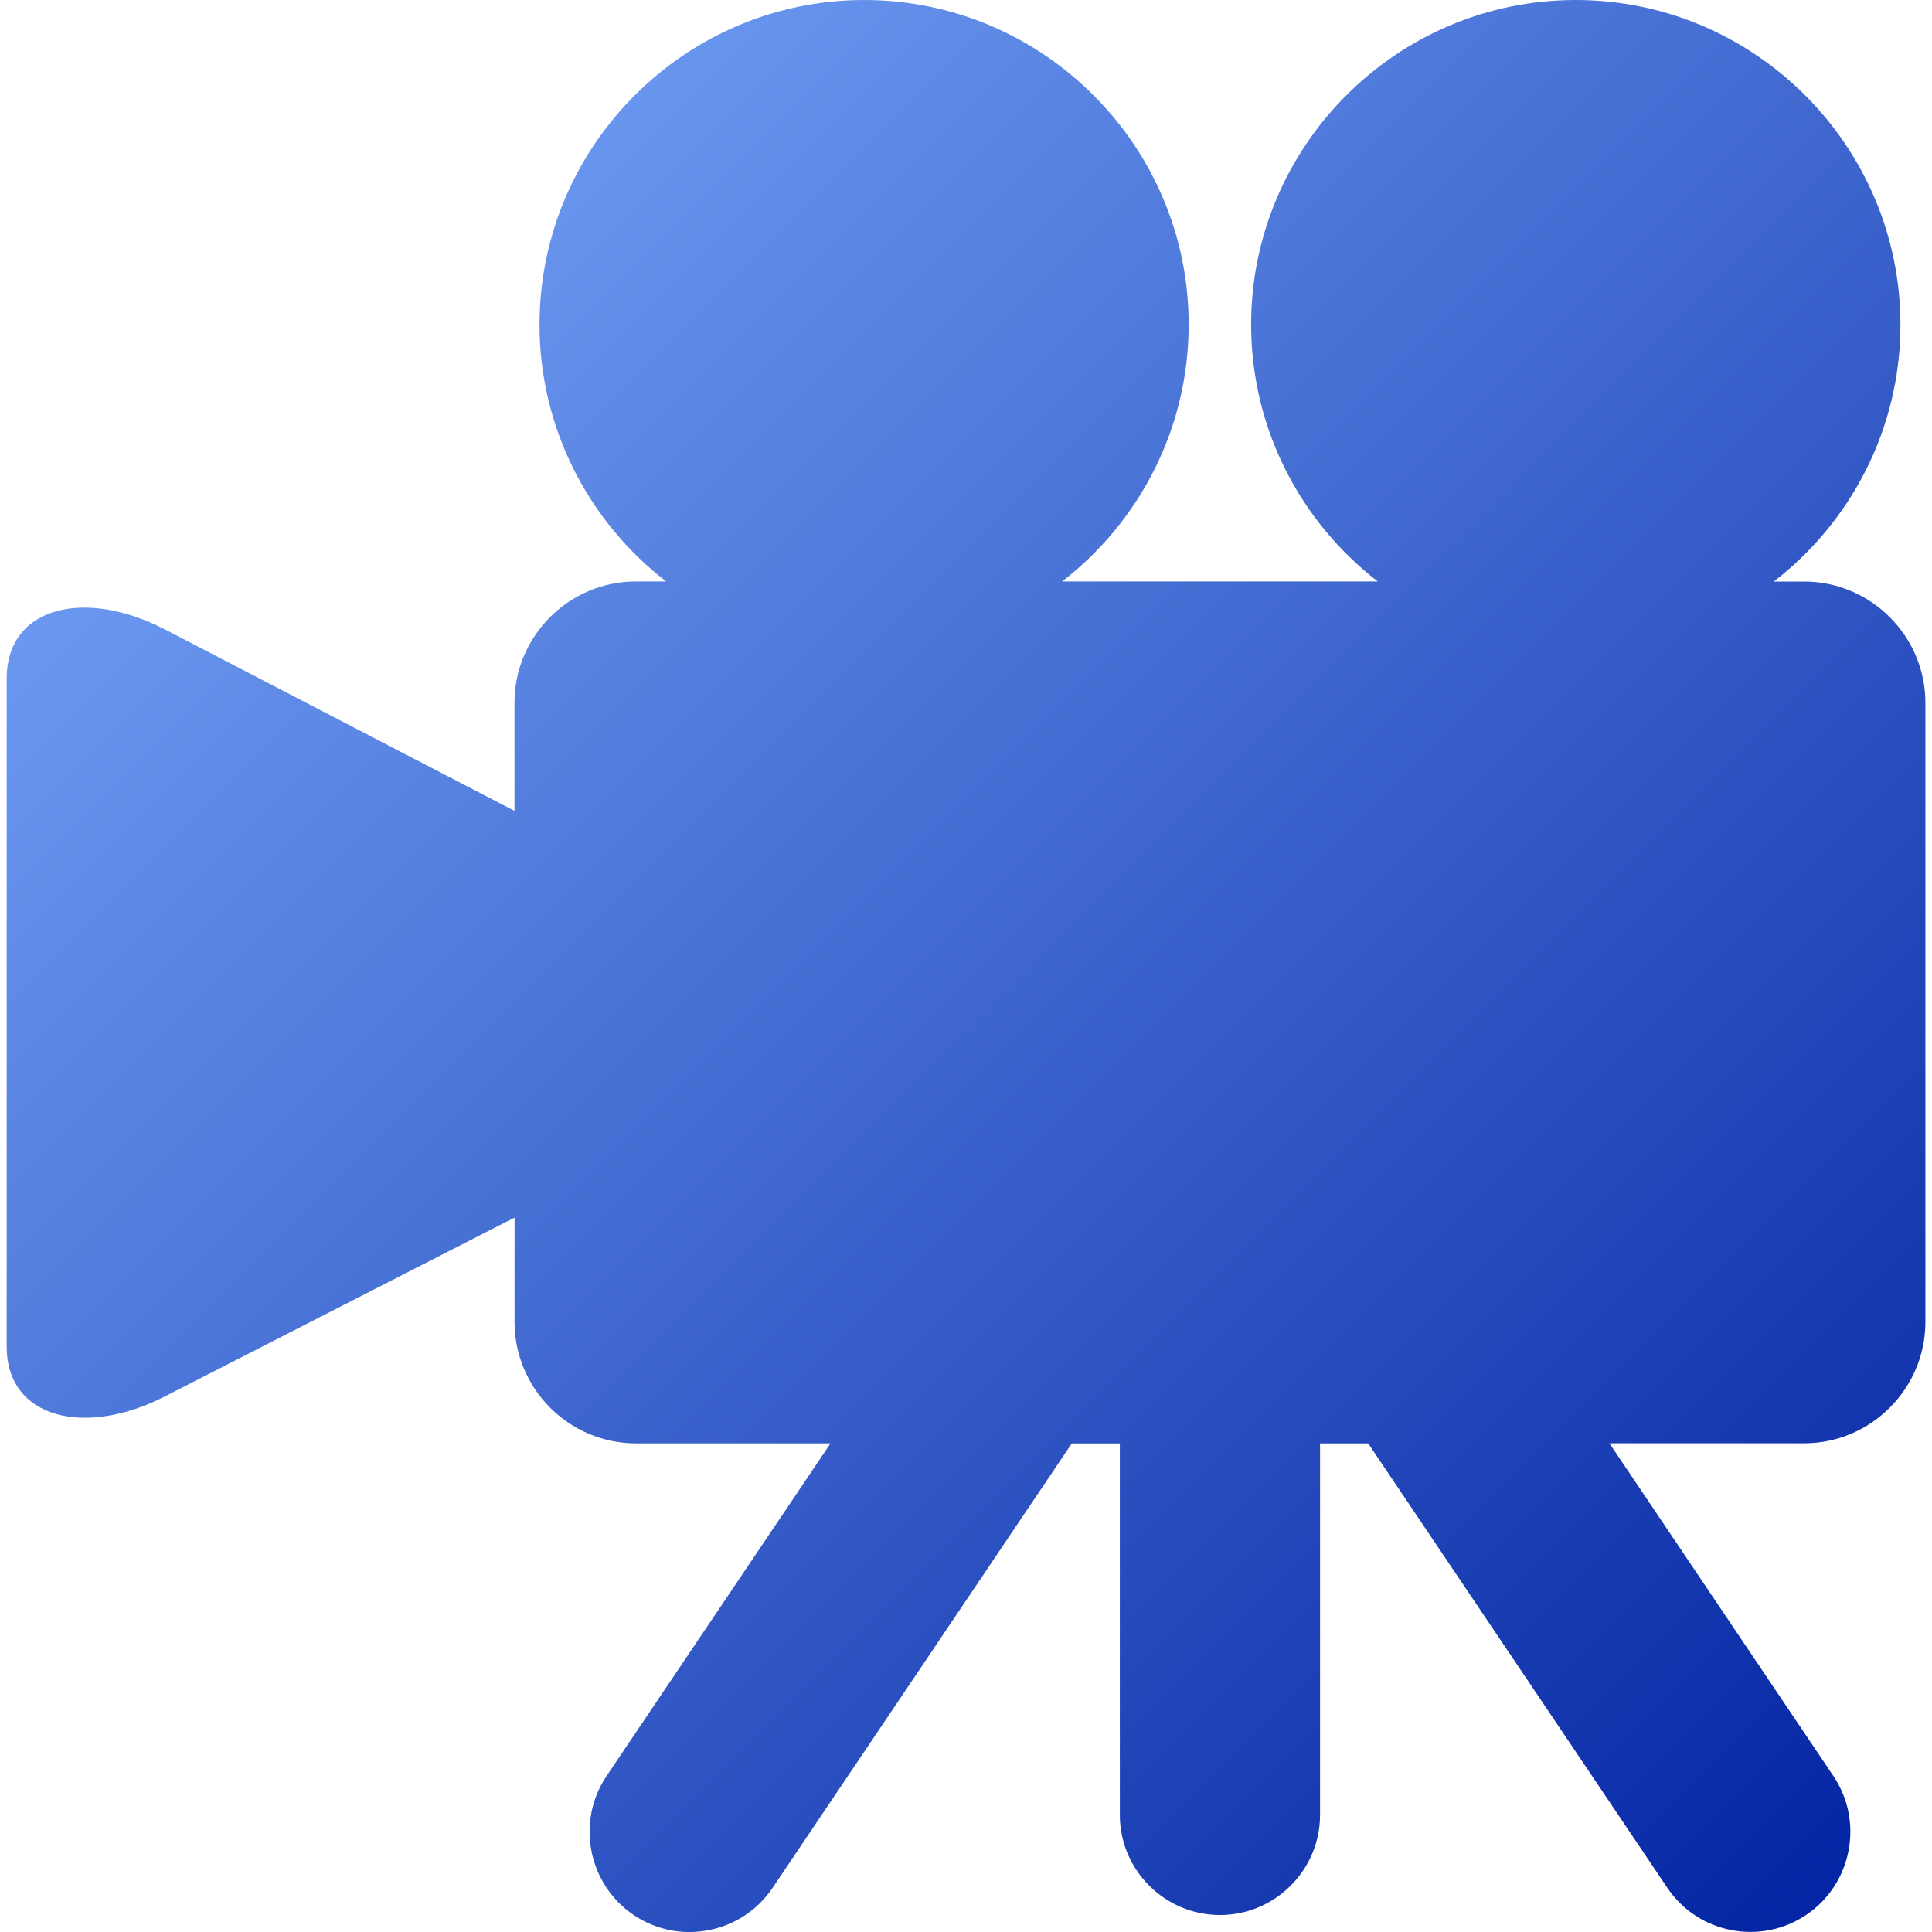<?xml version="1.0" encoding="utf-8"?>
<!-- Generator: Adobe Illustrator 15.0.2, SVG Export Plug-In  -->
<!DOCTYPE svg PUBLIC "-//W3C//DTD SVG 1.1//EN" "http://www.w3.org/Graphics/SVG/1.1/DTD/svg11.dtd">
<svg version="1.1"
	 xmlns="http://www.w3.org/2000/svg" xmlns:xlink="http://www.w3.org/1999/xlink" xmlns:a="http://ns.adobe.com/AdobeSVGViewerExtensions/3.0/"
	 x="0px" y="0px" width="24px" height="24px" viewBox="0 0 24 24" enable-background="new 0 0 24 24" xml:space="preserve">
<defs>
</defs>
<g id="Grp_1_">
	<defs>
		<path id="Pass_2_" d="M20.712,23.451c0.382,0.568,1.157,0.72,1.726,0.336c0.567-0.382,0.72-1.157,0.336-1.726l-2.781-4.132h2.419
			c0.828,0,1.506-0.678,1.506-1.507V8.73c0-0.828-0.678-1.506-1.506-1.506h-0.377c0.956-0.739,1.573-1.895,1.573-3.191
			C23.607,1.811,21.795,0,19.574,0s-4.032,1.811-4.032,4.032c0,1.296,0.617,2.453,1.573,3.191h-3.921
			c0.956-0.739,1.572-1.895,1.572-3.191C14.767,1.811,12.956,0,10.735,0C8.514,0,6.702,1.811,6.702,4.032
			c0,1.296,0.618,2.453,1.573,3.191H7.898c-0.829,0-1.507,0.678-1.507,1.506v1.344c-0.033-0.017-0.066-0.034-0.1-0.052
			c-0.905-0.47-2.206-1.145-4.246-2.204C1.055,7.305,0.083,7.533,0.083,8.428c0,1.384,0,2.768,0,4.151c0,1.382,0,2.766,0,4.149
			c0,0.895,0.972,1.127,1.963,0.62c2.04-1.043,3.34-1.708,4.246-2.172c0.034-0.016,0.067-0.033,0.1-0.05v1.297
			c0,0.829,0.678,1.507,1.507,1.507h2.418l-2.782,4.132c-0.382,0.568-0.231,1.344,0.337,1.727c0.568,0.383,1.343,0.231,1.725-0.337
			l3.717-5.521h0.597v4.615c0,0.685,0.559,1.243,1.244,1.243c0.685,0,1.243-0.559,1.243-1.243V17.93h0.598L20.712,23.451
			L20.712,23.451z"/>
	</defs>
	<clipPath id="Pass_4_">
		<use xlink:href="#Pass_2_"  overflow="visible"/>
	</clipPath>
	<linearGradient id="Pass_5_" gradientUnits="userSpaceOnUse" x1="4.882813e-004" y1="4.882813e-004" x2="24.001" y2="24.001">
		<stop  offset="0" style="stop-color:#80B0FF"/>
		<stop  offset="1" style="stop-color:#0020A0"/>
	</linearGradient>
	
		<rect id="Pass_3_" clip-path="url(#Pass_4_)" fill-rule="evenodd" clip-rule="evenodd" fill="url(#Pass_5_)" width="24" height="24"/>
</g>
</svg>
